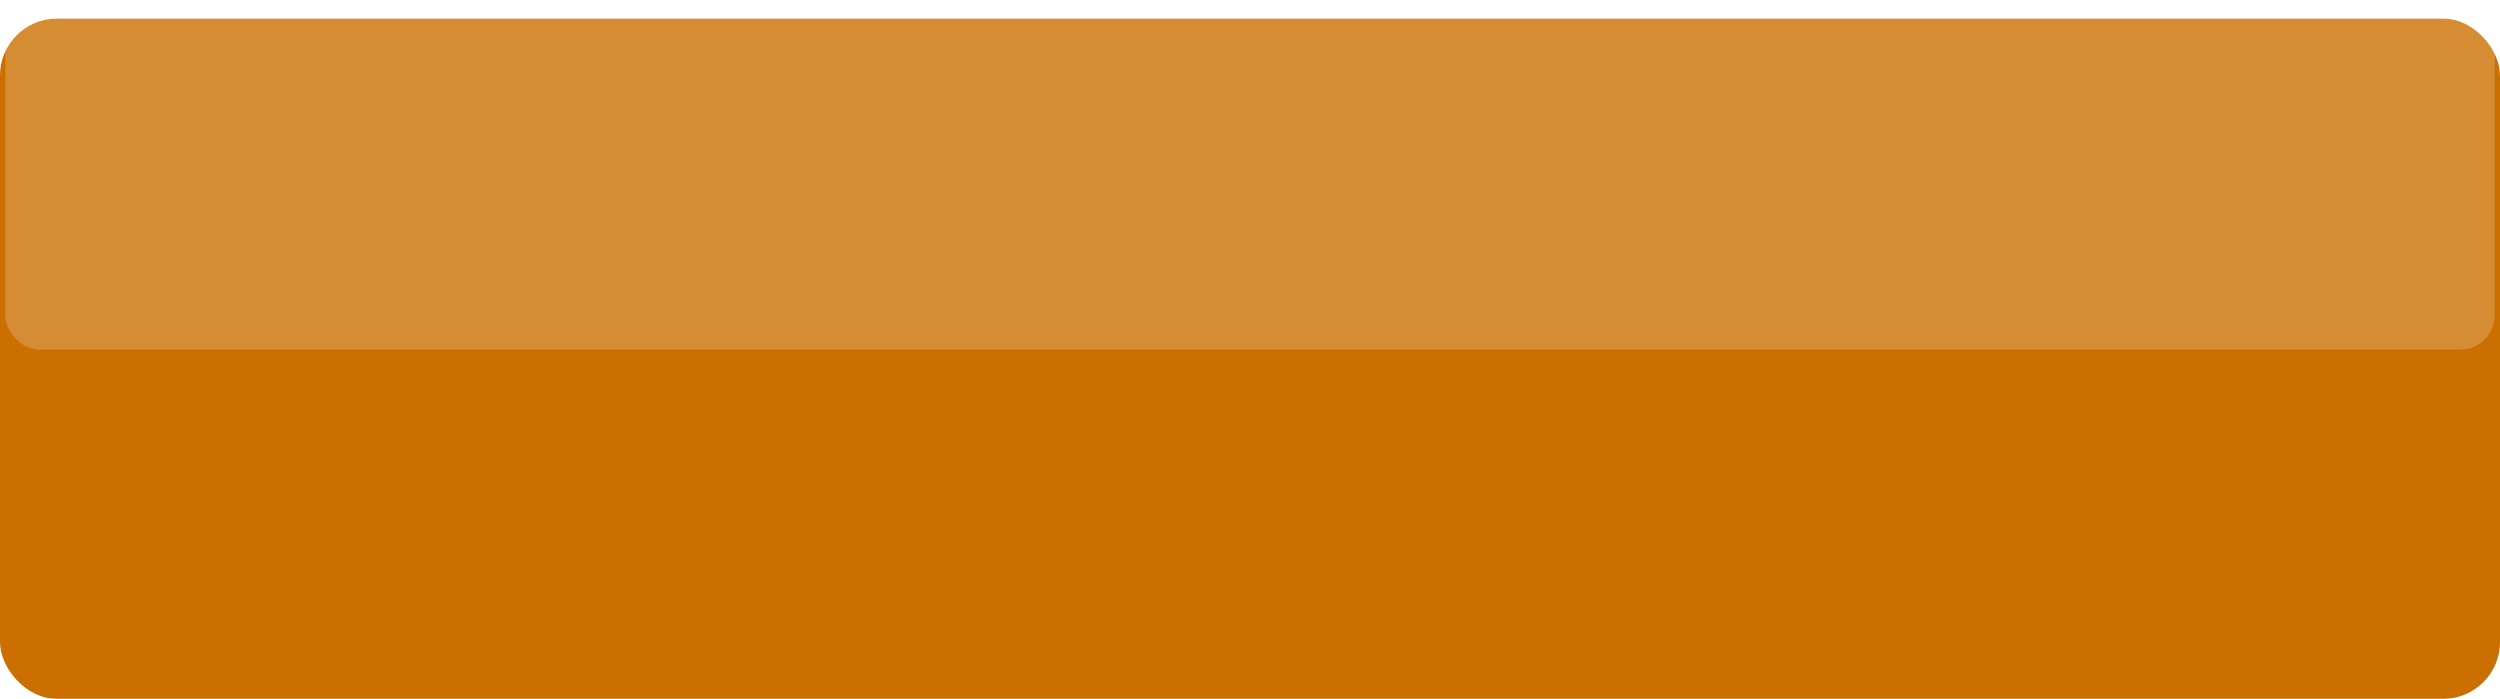 <svg id="グループ_41" data-name="グループ 41" xmlns="http://www.w3.org/2000/svg" xmlns:xlink="http://www.w3.org/1999/xlink" width="440" height="123" viewBox="0 0 440 123">
  <defs>
    <style>
      .cls-1 {
        fill: #ca6f00;
        filter: url(#filter);
      }

      .cls-2 {
        fill: #fff;
        fill-opacity: 0.2;
      }
    </style>
    <filter id="filter" x="0" y="0.281" width="440" height="122.719" filterUnits="userSpaceOnUse">
      <feOffset result="offset" dy="3" in="SourceAlpha"/>
      <feGaussianBlur result="blur"/>
      <feFlood result="flood" flood-color="#535353"/>
      <feComposite result="composite" operator="in" in2="blur"/>
      <feBlend result="blend" in="SourceGraphic"/>
    </filter>
  </defs>
  <rect id="bg.svg" class="cls-1" y="0.281" width="440" height="119.719" rx="10" ry="10"/>
  <rect id="長方形_2_のコピー_4" data-name="長方形 2 のコピー 4" class="cls-2" x="0.94" width="438.12" height="61.531" rx="6" ry="6"/>
</svg>
